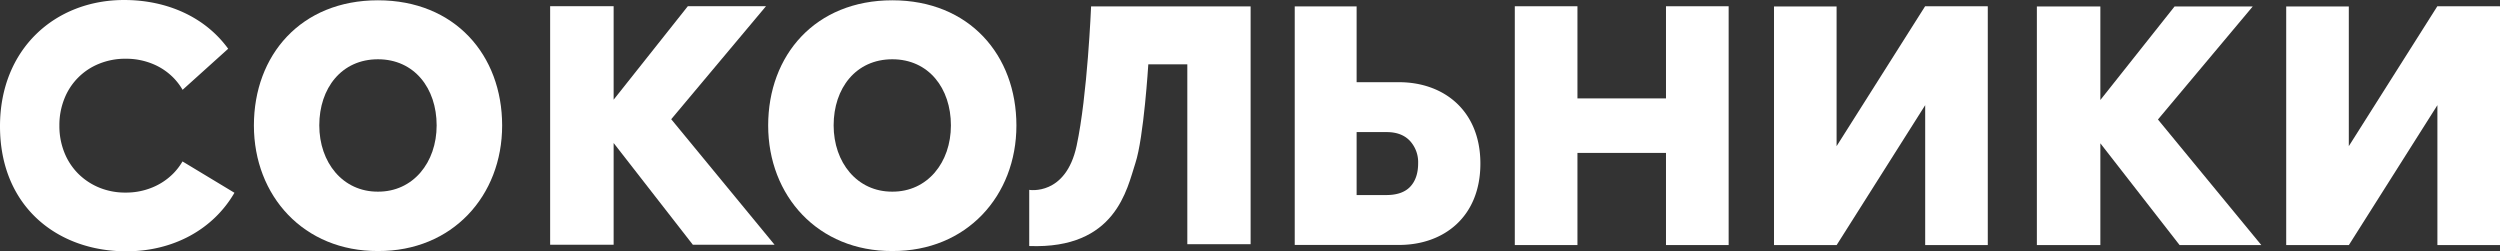 <?xml version="1.0" encoding="UTF-8"?> <svg xmlns="http://www.w3.org/2000/svg" viewBox="0 0 1545.88 155.4"><rect x="0" y="0" width="1545.88" height="155.4" fill="#333333" stroke="none"/> <defs> <style>.cls-1{fill:#fff;}</style> </defs> <title>Asset 38</title> <g id="Layer_2" data-name="Layer 2"> <g id="Layer_1-2" data-name="Layer 1"> <path class="cls-1" d="M551.75.18C504.17.18,475,34.06,475,77.59s30.84,77.85,76.75,77.63c45.91.22,76.75-34.1,76.75-77.63S599.33.18,551.75.18Zm0,118.33c-21.7.11-36.27-18-36.27-41s13.79-40.86,36.27-40.86S588,54.55,588,77.53,573.45,118.62,551.75,118.51Z"></path> <path class="cls-1" d="M838.87,151.46h26.21c27.79,0,50.32-17.45,50.32-50.32h0c0-32.65-22.53-50.31-50.32-50.31H838.87V3.94H800.6V151.46Zm18.58-69.78q9.28,0,14.37,5.42a19.41,19.41,0,0,1,5.09,13.82q0,9.3-4.86,14.49t-14.83,5.2H838.87V81.68Z"></path> <path class="cls-1" d="M702.06,100.89c5.2-15.72,8-61.12,8-61.12h24.12V151h39.14V3.94H674.68s-2.23,55-8.95,86.2-29.31,27.26-29.31,27.26v34.73C690.18,154.17,696.87,116.61,702.06,100.89Z"></path> <path class="cls-1" d="M233.7.18C186.12.18,157,34.06,157,77.59s30.84,77.85,76.75,77.63c45.91.22,76.75-34.1,76.75-77.63S281.28.18,233.7.18Zm0,118.33c-21.7.11-36.27-18-36.27-41s13.78-40.86,36.27-40.86S270,54.55,270,77.53,255.4,118.62,233.7,118.51Z"></path> <path class="cls-1" d="M107.1,107.33a38.93,38.93,0,0,1-13,8.62,42.41,42.41,0,0,1-16.41,3.13A42,42,0,0,1,61.35,116a39.76,39.76,0,0,1-13-8.62,38.81,38.81,0,0,1-8.56-13.1,43.92,43.92,0,0,1-3.07-16.59A43.92,43.92,0,0,1,39.8,61.05,38.38,38.38,0,0,1,61.35,39.39,42.69,42.69,0,0,1,77.7,36.32a43.14,43.14,0,0,1,16.41,3.07,38.34,38.34,0,0,1,13,8.56,38,38,0,0,1,5.8,7.59l28.18-25.39C126.72,10.35,103,0,76.75,0,34.06,0,0,30.27,0,78.07c0,49.6,35.43,77.33,78.11,77.33,28.56,0,53.48-13.15,66.86-36.2L112.85,99.82A37.58,37.58,0,0,1,107.1,107.33Z"></path> <polygon class="cls-1" points="473.66 3.83 425.33 3.83 379.44 61.65 379.44 3.83 340.18 3.83 340.18 151.35 379.44 151.35 379.44 88.43 428.43 151.35 478.97 151.35 415.05 73.72 473.66 3.83"></polygon> <polygon class="cls-1" points="1190.4 3.87 1135.66 90.37 1135.66 4 1096.96 4 1096.96 151.53 1130.35 151.53 1135.7 151.53 1190.44 65.03 1190.44 151.53 1229.15 151.53 1229.15 4 1229.07 4 1229.15 3.87 1190.4 3.87"></polygon> <polygon class="cls-1" points="1545.88 3.87 1507.13 3.87 1452.39 90.37 1452.39 4 1413.68 4 1413.68 151.53 1447.08 151.53 1452.43 151.53 1507.17 65.03 1507.17 151.53 1545.88 151.53 1545.88 4 1545.79 4 1545.88 3.87"></polygon> <polygon class="cls-1" points="1030.17 60.85 975.42 60.85 975.42 3.87 936.68 3.87 936.68 151.53 975.42 151.53 975.42 94.55 1030.17 94.55 1030.17 151.53 1068.91 151.53 1068.91 3.87 1030.17 3.87 1030.17 60.85"></polygon> <polygon class="cls-1" points="1392.98 4 1344.65 4 1298.76 61.83 1298.76 4 1259.5 4 1259.5 151.53 1298.76 151.53 1298.76 88.61 1347.75 151.53 1398.29 151.53 1334.37 73.89 1392.98 4"></polygon> </g> </g> </svg> 